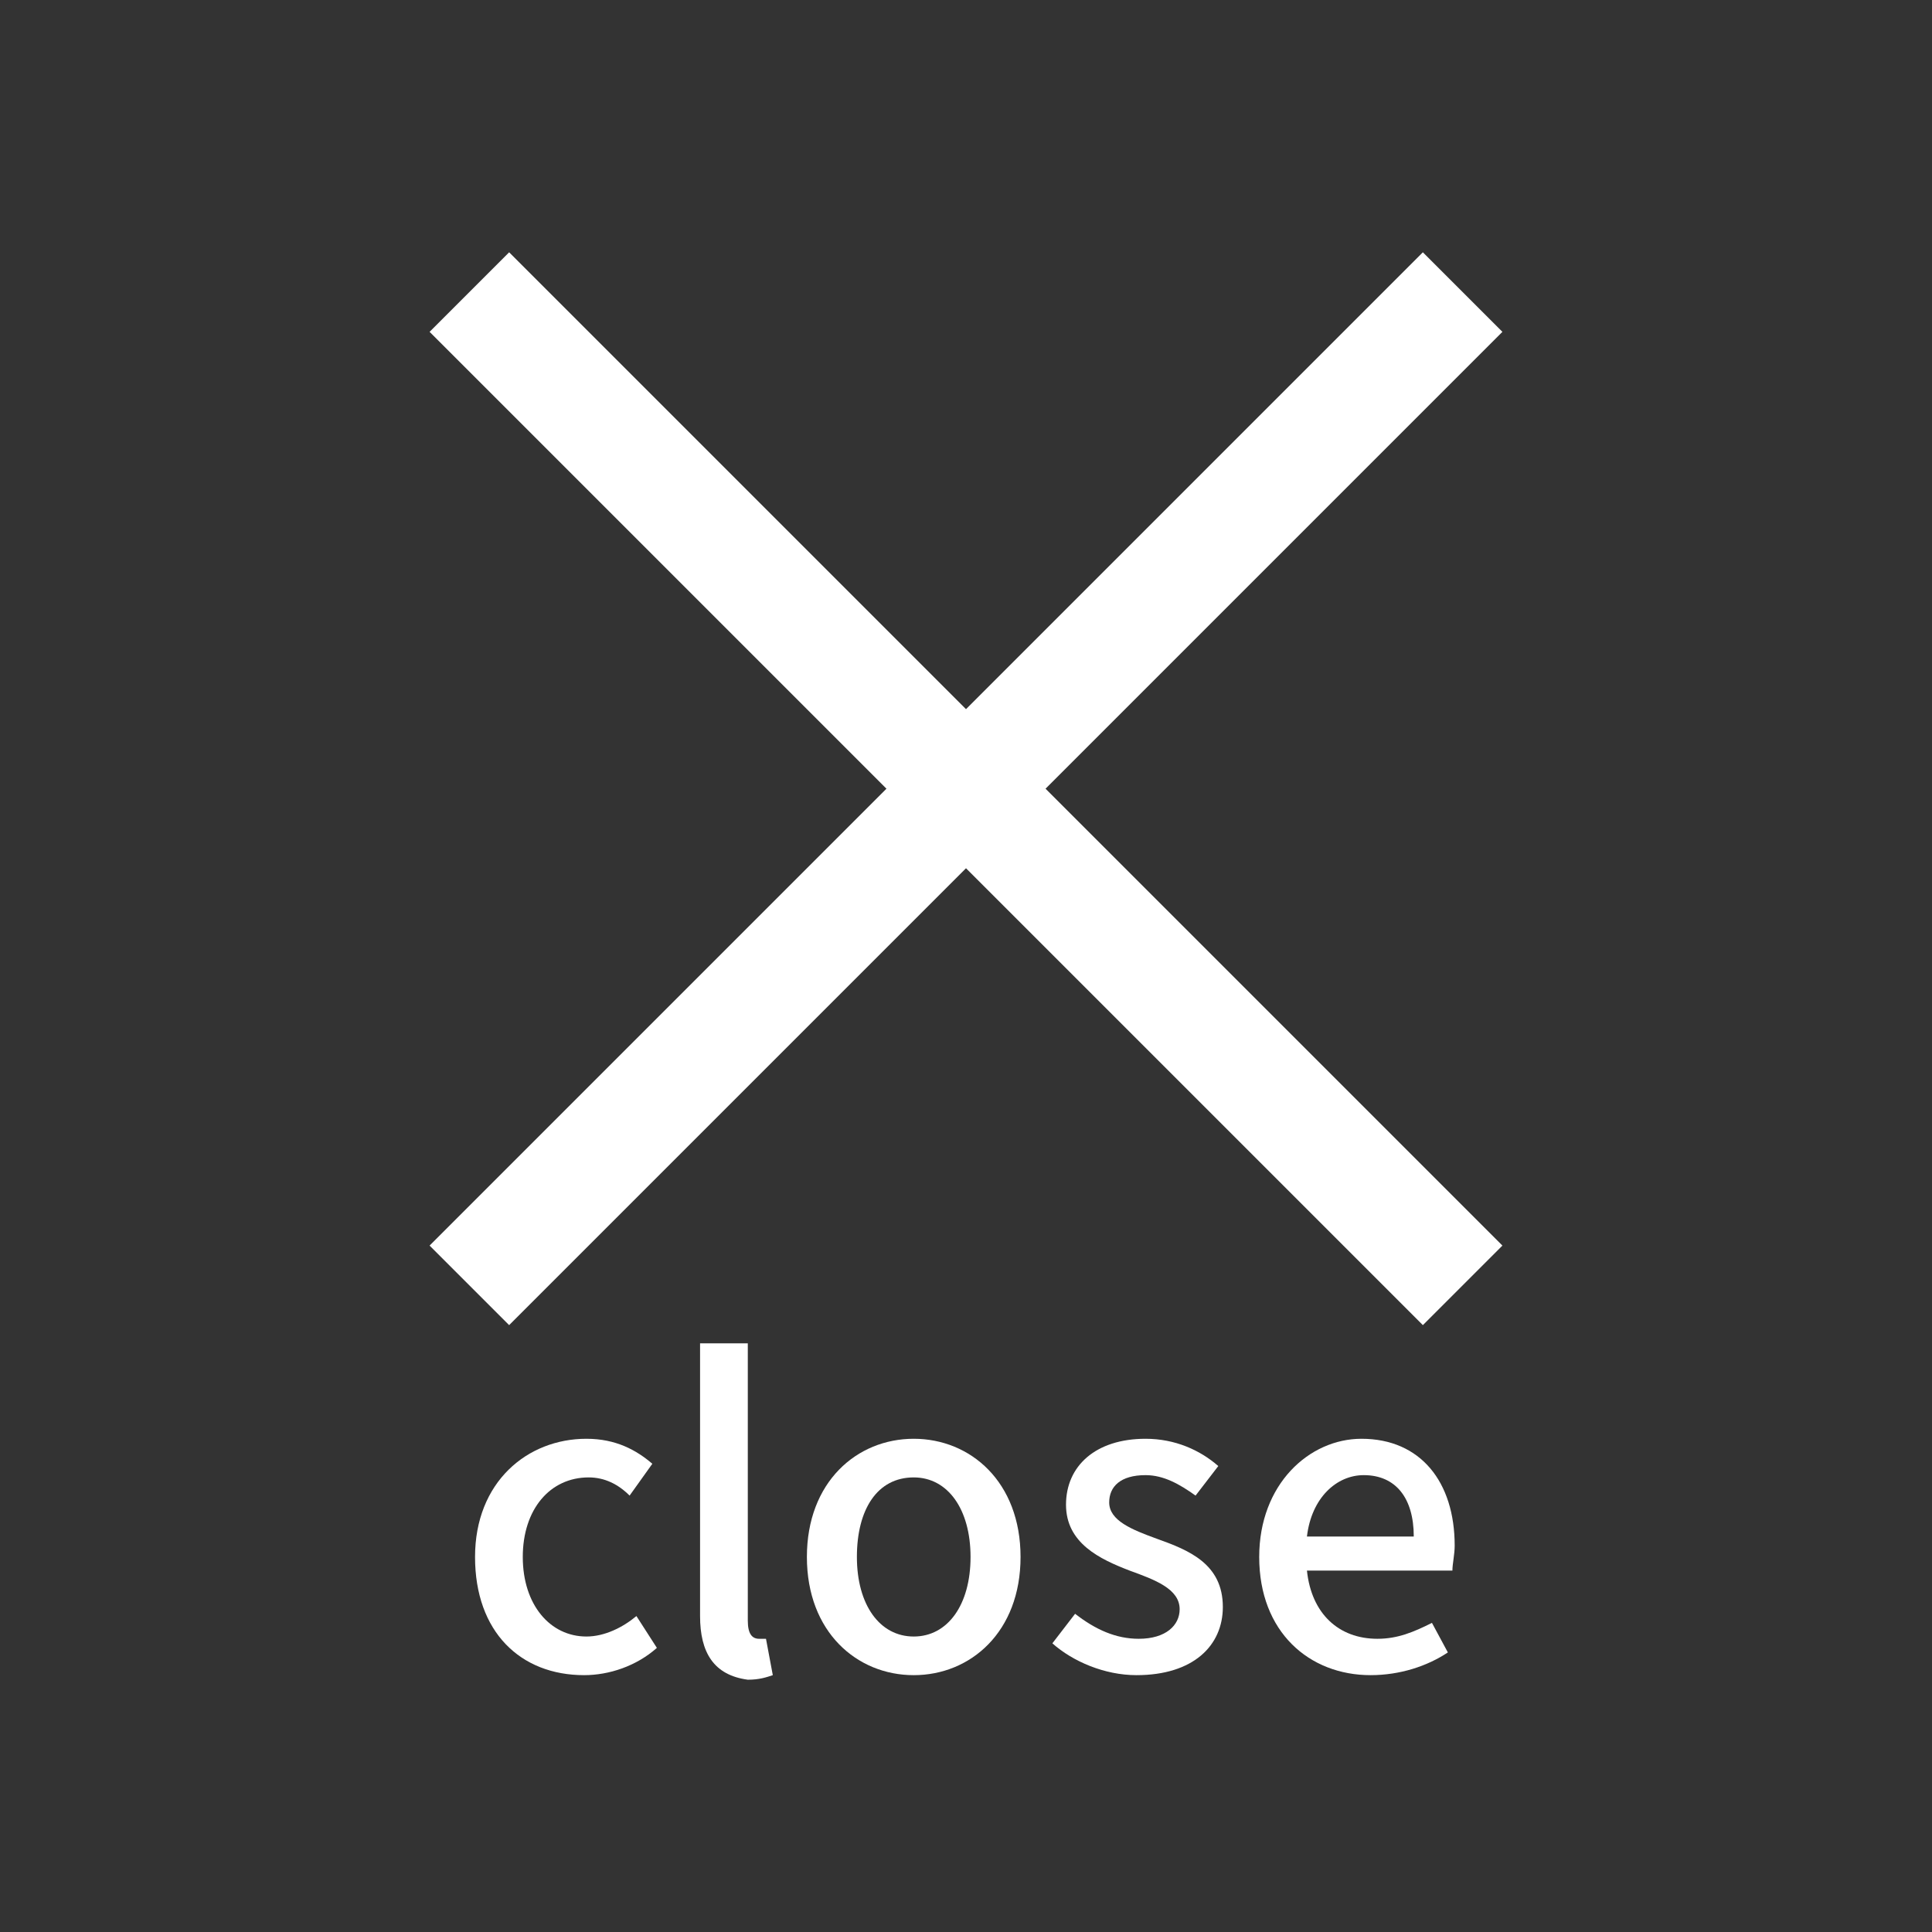 <?xml version="1.0" encoding="utf-8"?>
<!-- Generator: Adobe Illustrator 27.7.0, SVG Export Plug-In . SVG Version: 6.00 Build 0)  -->
<svg version="1.1" id="レイヤー_1" xmlns="http://www.w3.org/2000/svg" xmlns:xlink="http://www.w3.org/1999/xlink" x="0px"
	 y="0px" width="85px" height="85px" viewBox="0 0 85 85" style="enable-background:new 0 0 85 85;" xml:space="preserve">
<rect x="0" y="0" width="85" height="85" fill="#333333" stroke="none"/>
<style type="text/css">
	.st0{fill:#FFFFFF;}
</style>
<g>
	<path class="st0" d="M20.9,68.5c0-3.3,2.3-5.2,4.9-5.2c1.3,0,2.2,0.5,2.9,1.1l-1,1.4c-0.5-0.5-1.1-0.8-1.8-0.8
		c-1.7,0-2.9,1.4-2.9,3.5s1.2,3.5,2.8,3.5c0.8,0,1.6-0.4,2.2-0.9l0.9,1.4c-0.9,0.8-2.1,1.2-3.2,1.2C22.9,73.7,20.9,71.8,20.9,68.5z"
		/>
	<path class="st0" d="M30.8,71.1v-12h2.1v12.2c0,0.6,0.2,0.8,0.5,0.8c0.1,0,0.2,0,0.3,0l0.3,1.6c-0.3,0.1-0.6,0.2-1.1,0.2
		C31.4,73.7,30.8,72.7,30.8,71.1z"/>
	<path class="st0" d="M35.5,68.5c0-3.3,2.2-5.2,4.7-5.2s4.7,1.9,4.7,5.2s-2.2,5.2-4.7,5.2S35.5,71.8,35.5,68.5z M42.7,68.5
		c0-2.1-1-3.5-2.5-3.5c-1.6,0-2.5,1.4-2.5,3.5s1,3.5,2.5,3.5S42.7,70.6,42.7,68.5z"/>
	<path class="st0" d="M46.3,72.3l1-1.3c0.9,0.7,1.8,1.1,2.8,1.1c1.2,0,1.8-0.6,1.8-1.3c0-0.9-1.1-1.3-2.2-1.7
		c-1.3-0.5-2.8-1.2-2.8-2.9c0-1.7,1.3-2.9,3.5-2.9c1.3,0,2.4,0.5,3.2,1.2l-1,1.3c-0.7-0.5-1.4-0.9-2.2-0.9c-1.1,0-1.6,0.5-1.6,1.2
		c0,0.8,1,1.2,2.1,1.6c1.4,0.5,2.9,1.1,2.9,3c0,1.7-1.3,3-3.8,3C48.6,73.7,47.2,73.1,46.3,72.3z"/>
	<path class="st0" d="M55.4,68.5c0-3.2,2.2-5.2,4.5-5.2c2.6,0,4.1,1.9,4.1,4.7c0,0.4-0.1,0.8-0.1,1.1h-6.4c0.2,1.9,1.4,3,3.1,3
		c0.9,0,1.6-0.3,2.4-0.7l0.7,1.3c-0.9,0.6-2.1,1-3.4,1C57.6,73.7,55.4,71.8,55.4,68.5z M62.2,67.6c0-1.7-0.8-2.7-2.2-2.7
		c-1.2,0-2.3,1-2.5,2.7H62.2z"/>
</g>
<polygon class="st0" points="66.1,14.6 62.6,11.1 42.5,31.2 22.4,11.1 18.9,14.6 39,34.7 18.9,54.8 22.4,58.3 42.5,38.2 62.6,58.3 
	66.1,54.8 46,34.7 "/>
</svg>
